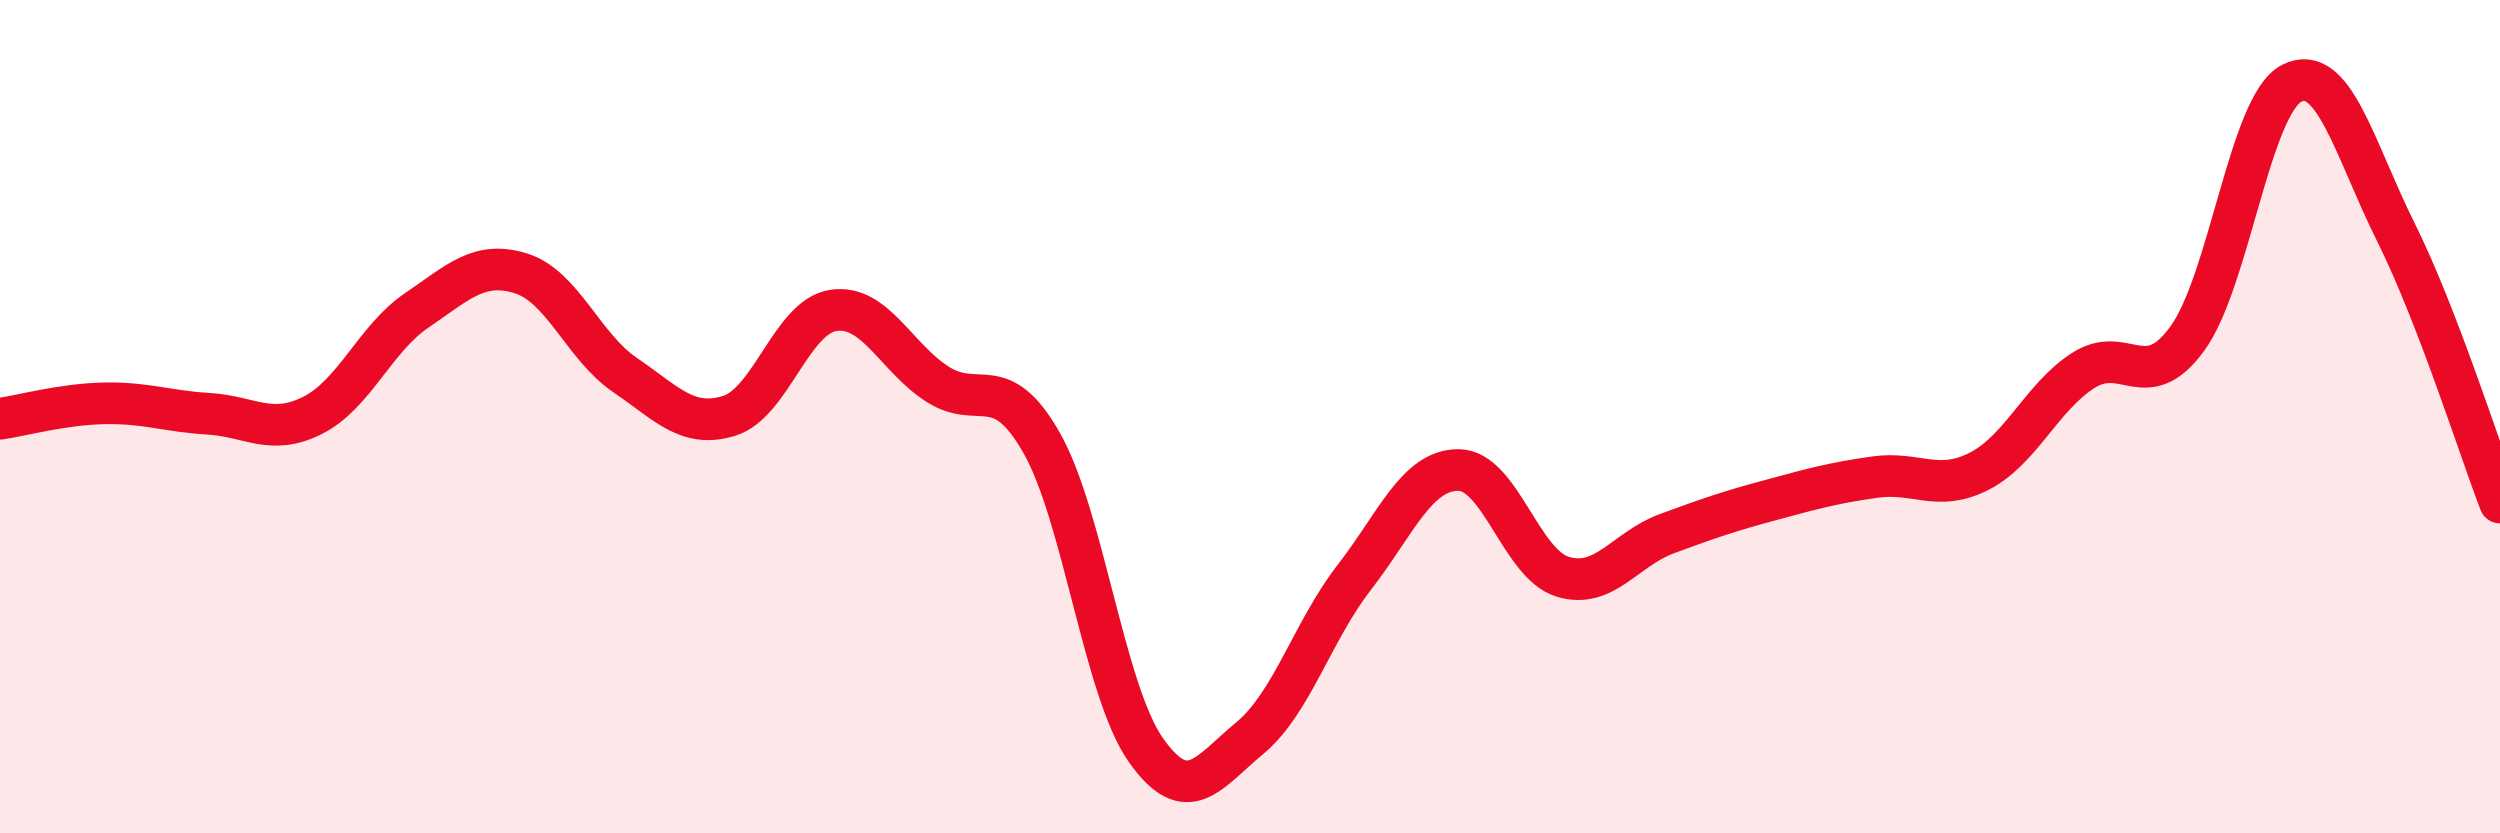 
    <svg width="60" height="20" viewBox="0 0 60 20" xmlns="http://www.w3.org/2000/svg">
      <path
        d="M 0,10.05 C 0.5,9.98 1.5,9.7 2.5,9.68 C 3.5,9.66 4,9.87 5,9.93 C 6,9.99 6.5,10.47 7.5,9.97 C 8.5,9.47 9,8.13 10,7.45 C 11,6.77 11.5,6.25 12.5,6.56 C 13.5,6.87 14,8.32 15,9 C 16,9.68 16.5,10.29 17.5,9.98 C 18.5,9.67 19,7.6 20,7.45 C 21,7.3 21.5,8.58 22.5,9.22 C 23.5,9.86 24,8.87 25,10.63 C 26,12.39 26.5,16.58 27.5,18 C 28.5,19.42 29,18.54 30,17.71 C 31,16.88 31.5,15.15 32.5,13.86 C 33.5,12.57 34,11.28 35,11.28 C 36,11.28 36.5,13.53 37.5,13.84 C 38.5,14.15 39,13.18 40,12.81 C 41,12.44 41.5,12.27 42.5,12 C 43.5,11.73 44,11.59 45,11.45 C 46,11.31 46.5,11.82 47.5,11.31 C 48.5,10.8 49,9.53 50,8.89 C 51,8.25 51.5,9.5 52.5,8.12 C 53.5,6.74 54,2.51 55,2 C 56,1.49 56.5,3.56 57.5,5.57 C 58.5,7.58 59.5,10.76 60,12.06L60 20L0 20Z"
        fill="#EB0A25"
        opacity="0.1"
        stroke-linecap="round"
        stroke-linejoin="round"
      />
      <path
        d="M 0,10.05 C 0.5,9.98 1.5,9.7 2.5,9.68 C 3.5,9.66 4,9.87 5,9.93 C 6,9.99 6.5,10.47 7.5,9.97 C 8.5,9.47 9,8.13 10,7.45 C 11,6.77 11.5,6.25 12.5,6.56 C 13.5,6.87 14,8.32 15,9 C 16,9.68 16.5,10.29 17.5,9.98 C 18.5,9.67 19,7.6 20,7.45 C 21,7.3 21.5,8.58 22.5,9.22 C 23.5,9.86 24,8.87 25,10.63 C 26,12.39 26.5,16.58 27.5,18 C 28.5,19.42 29,18.54 30,17.71 C 31,16.88 31.5,15.15 32.5,13.86 C 33.5,12.57 34,11.28 35,11.28 C 36,11.28 36.5,13.53 37.5,13.84 C 38.5,14.15 39,13.18 40,12.81 C 41,12.44 41.5,12.27 42.5,12 C 43.5,11.73 44,11.59 45,11.45 C 46,11.31 46.5,11.82 47.5,11.31 C 48.5,10.8 49,9.53 50,8.89 C 51,8.25 51.5,9.5 52.5,8.12 C 53.5,6.74 54,2.51 55,2 C 56,1.49 56.5,3.56 57.5,5.57 C 58.5,7.58 59.5,10.76 60,12.06"
        stroke="#EB0A25"
        stroke-width="1"
        fill="none"
        stroke-linecap="round"
        stroke-linejoin="round"
      />
    </svg>
  